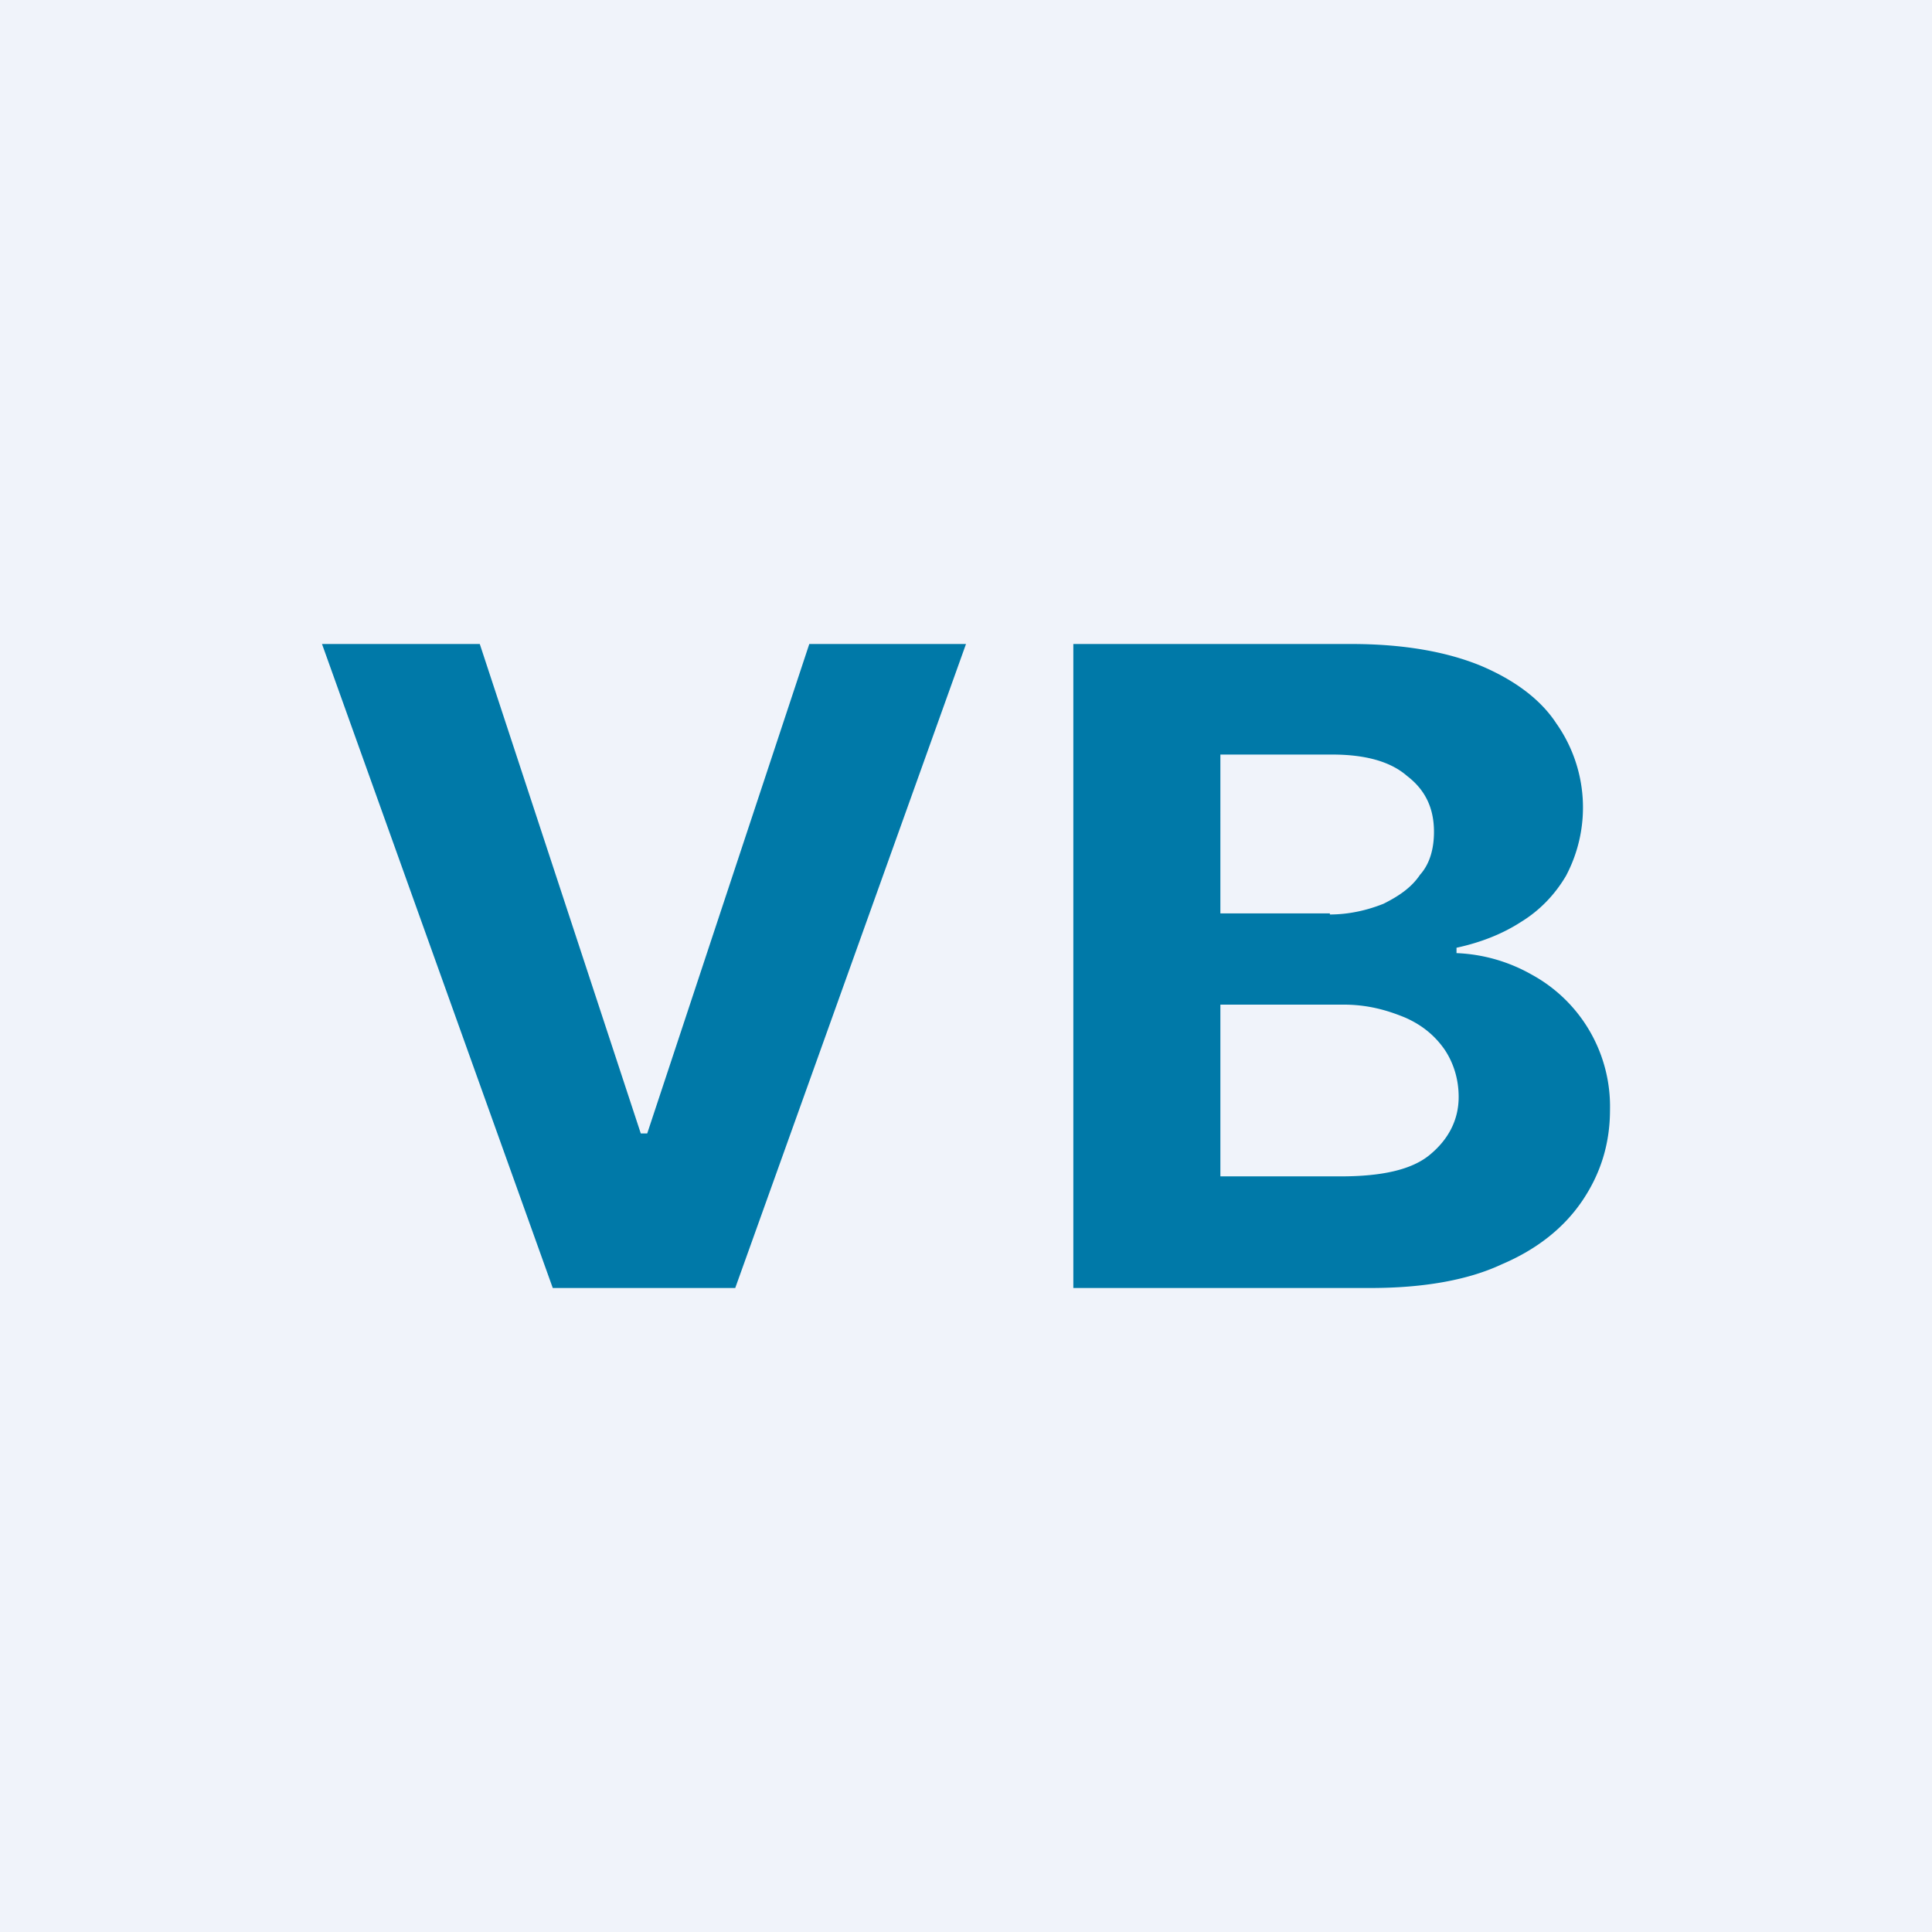 <!-- by TradingView --><svg width="18" height="18" viewBox="0 0 18 18" xmlns="http://www.w3.org/2000/svg"><path fill="#F0F3FA" d="M0 0h18v18H0z"/><path d="M5.97 10.56 4.47 6H3l2.15 6h1.7L9 6H7.54l-1.51 4.56h-.06ZM10 6v6h2.77c.48 0 .9-.07 1.22-.22.33-.14.58-.34.75-.59.17-.25.26-.53.26-.85a1.4 1.4 0 0 0-.73-1.26 1.54 1.54 0 0 0-.7-.2v-.05c.23-.05.43-.13.6-.24.18-.11.32-.26.42-.43a1.36 1.36 0 0 0-.09-1.42c-.15-.23-.4-.41-.71-.54-.32-.13-.72-.2-1.2-.2H10Zm2.49 4.96h-1.12v-1.6h1.15c.22 0 .4.05.57.12.16.07.28.17.37.3.08.12.13.27.13.44 0 .22-.1.4-.27.54s-.45.2-.83.2Zm-.1-2.45h-1.02V7.03h1.04c.3 0 .54.06.7.2.17.13.25.3.25.52 0 .16-.04.3-.13.4-.08.12-.2.2-.34.27-.15.06-.32.1-.5.1Z" fill="#0079A8"/></svg>